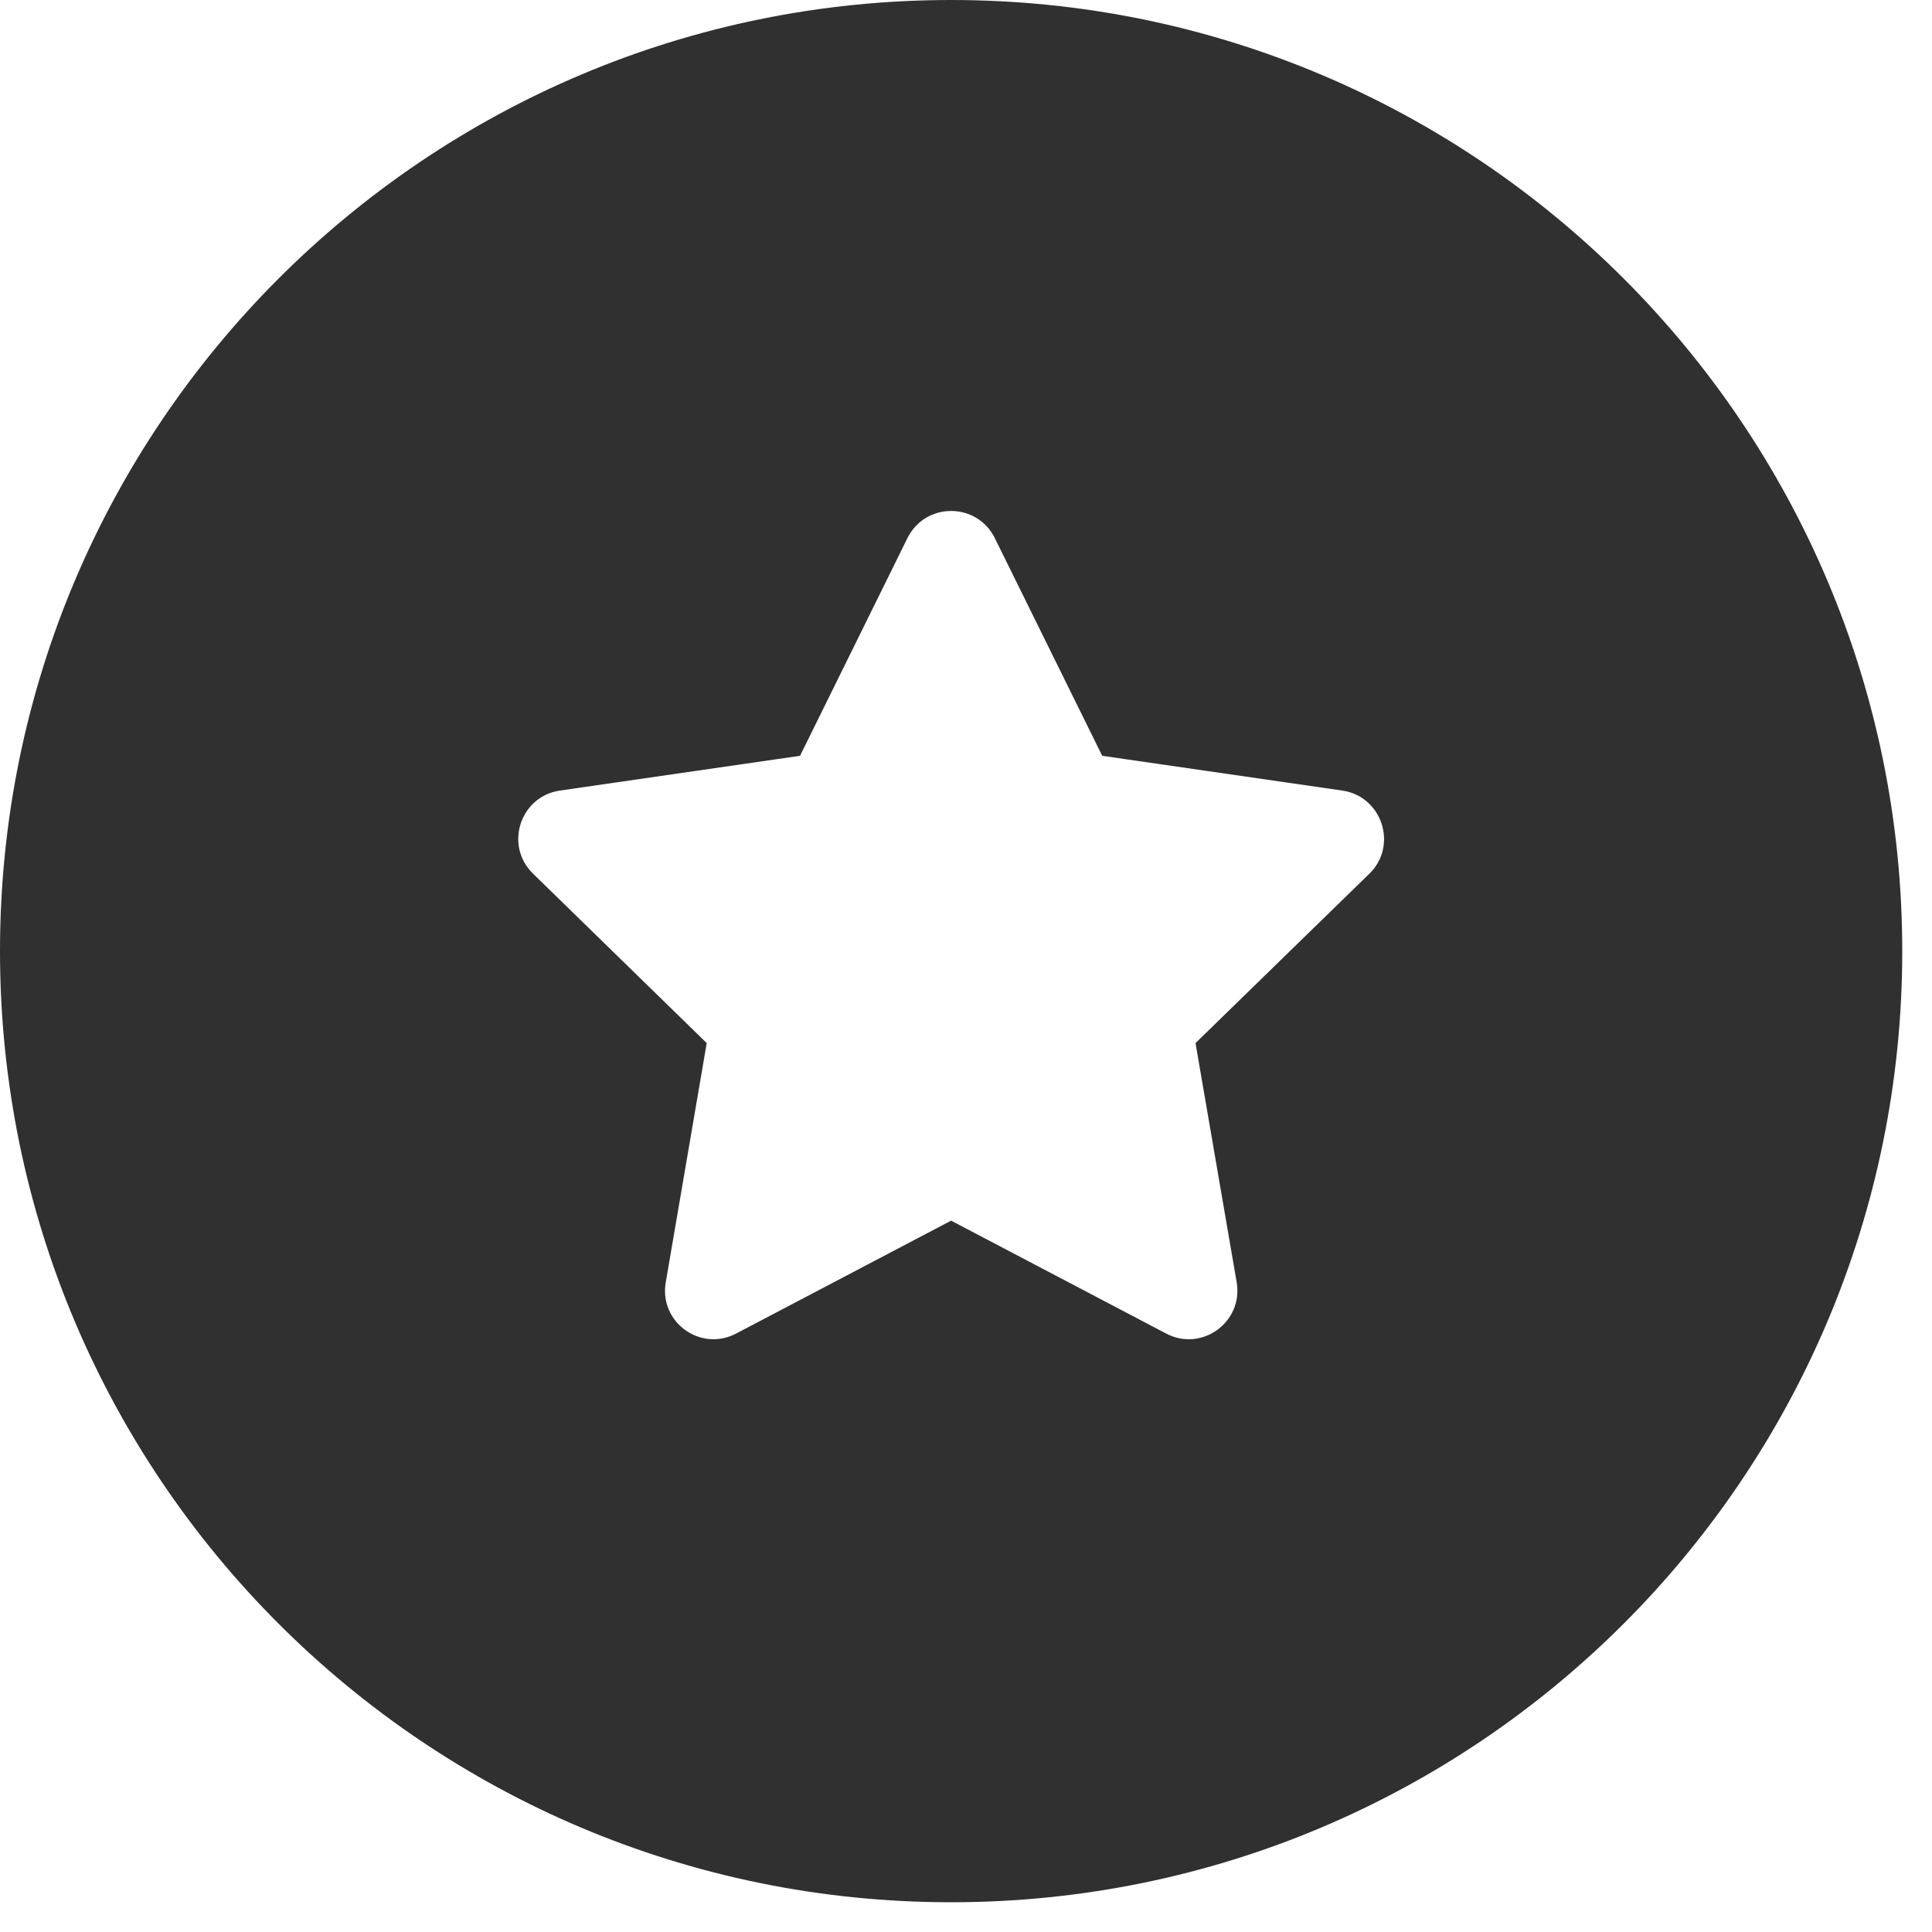 <svg width="10" height="10" viewBox="0 0 10 10" fill="none" xmlns="http://www.w3.org/2000/svg">
<path d="M4.923 0C2.204 0 0 2.204 0 4.923C0 7.642 2.204 9.846 4.923 9.846C7.642 9.846 9.846 7.642 9.846 4.923C9.846 2.204 7.642 0 4.923 0ZM7.088 4.522L6.188 5.399L6.401 6.637C6.436 6.843 6.22 7 6.035 6.902L4.923 6.318L3.811 6.902C3.626 7 3.41 6.843 3.446 6.637L3.658 5.399L2.759 4.522C2.609 4.376 2.692 4.122 2.898 4.092L4.141 3.912L4.697 2.785C4.79 2.598 5.056 2.598 5.149 2.785L5.705 3.912L6.948 4.092C7.154 4.122 7.237 4.377 7.088 4.522Z" fill="#303030"/>
</svg>
